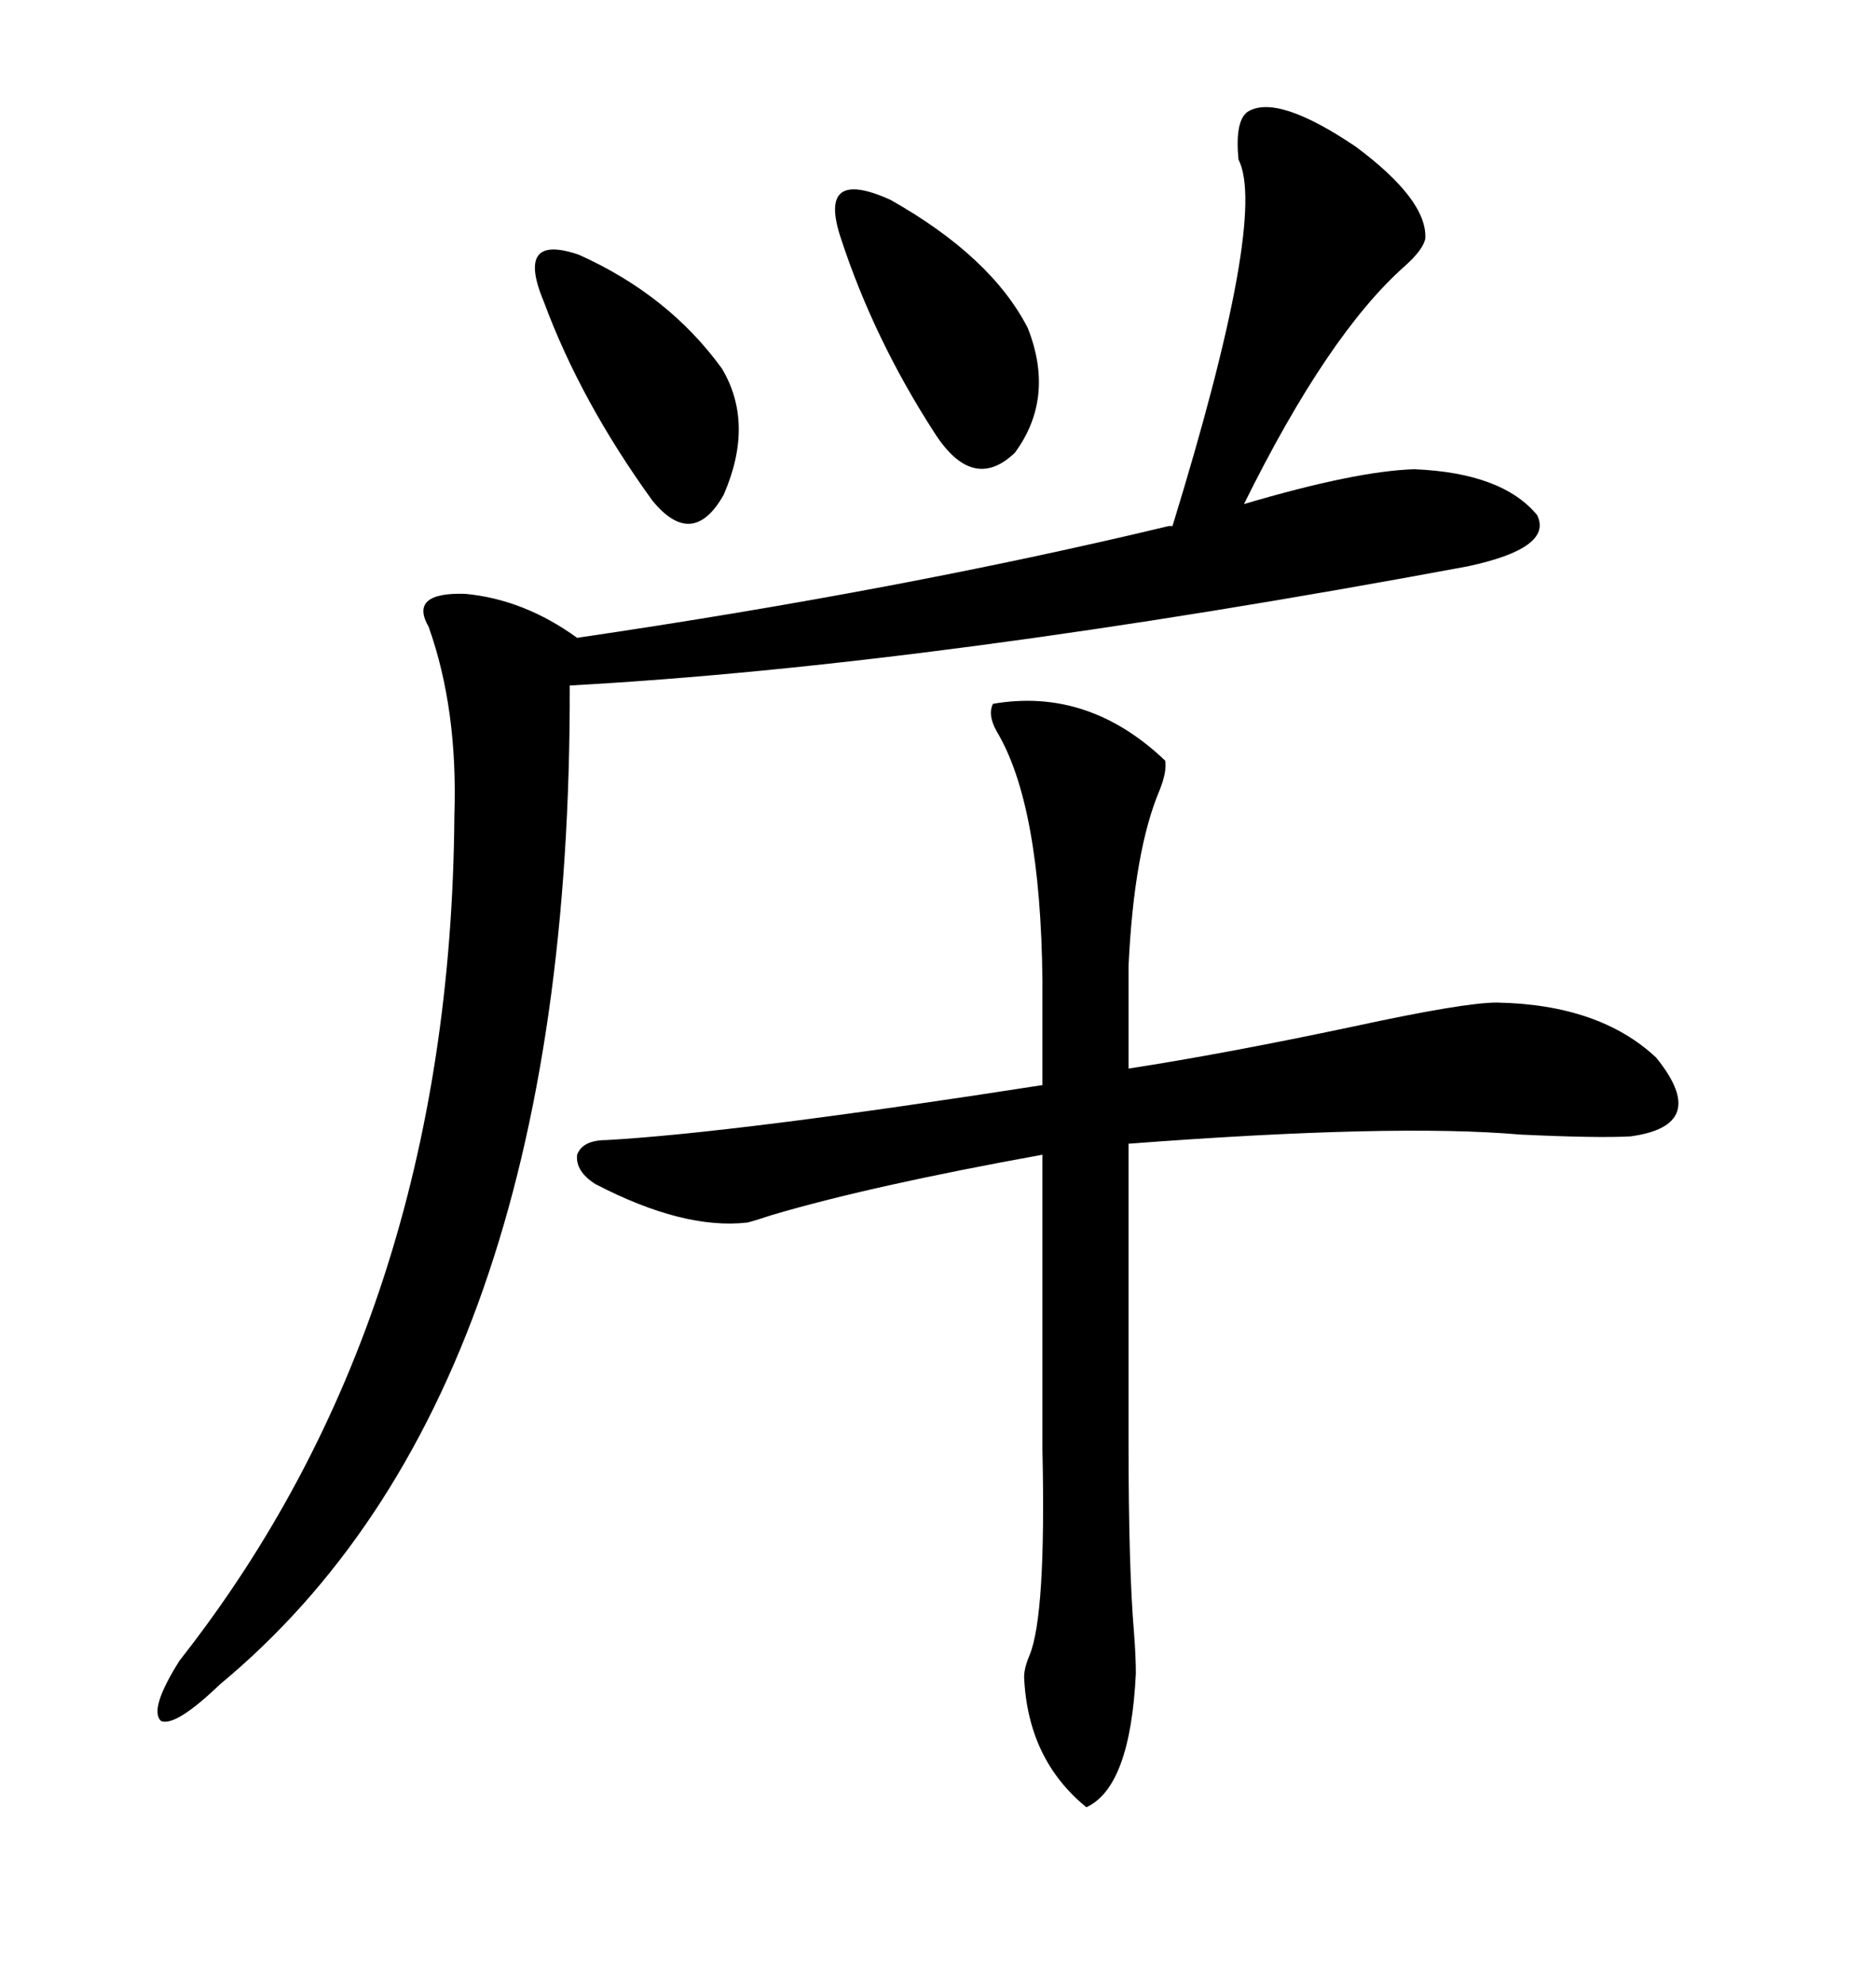 <svg xmlns="http://www.w3.org/2000/svg" xmlns:xlink="http://www.w3.org/1999/xlink" width="300" height="317.285"><path d="M226.17 75L226.17 75Q240.23 75.59 245.80 82.32L245.80 82.32Q248.44 87.60 234.67 90.53L234.67 90.53Q149.71 106.35 91.11 109.57L91.11 109.57Q91.41 222.66 35.16 269.24L35.16 269.24Q28.13 275.98 25.78 275.10L25.78 275.10Q23.73 273.34 28.71 265.43L28.71 265.43Q72.07 210.35 72.66 130.37L72.66 130.37Q73.24 113.38 68.55 100.20L68.55 100.20Q65.33 94.63 74.41 94.92L74.41 94.92Q83.79 95.80 92.29 101.95L92.29 101.95Q144.14 94.34 186.91 84.08L186.91 84.08L187.50 84.08Q202.73 34.57 198.05 25.49L198.05 25.49Q197.46 19.34 199.51 17.87L199.51 17.87Q204.20 14.94 216.80 23.44L216.80 23.44Q228.22 31.93 227.93 38.09L227.93 38.09Q227.64 39.84 224.71 42.48L224.71 42.48Q212.40 53.32 198.93 80.57L198.93 80.57Q216.80 75.29 226.17 75ZM186.33 121.58L186.33 121.58Q186.62 123.34 185.45 126.27L185.45 126.27Q181.35 135.94 180.47 154.39L180.47 154.39L180.47 170.80Q195.70 168.46 216.50 164.06L216.50 164.06Q234.08 160.25 239.36 160.25L239.36 160.25Q255.76 160.55 264.84 169.04L264.84 169.04Q273.63 179.88 260.74 181.64L260.74 181.64Q255.47 181.93 243.16 181.35L243.16 181.35Q222.95 179.59 180.47 182.81L180.47 182.81L180.47 230.57Q180.47 250.78 181.35 261.04L181.35 261.04Q181.64 264.84 181.64 267.48L181.64 267.48Q180.76 285.64 173.73 288.87L173.73 288.87Q164.36 281.25 163.77 268.07L163.77 268.07Q163.77 266.60 164.65 264.55L164.65 264.55Q167.29 258.11 166.70 231.74L166.70 231.74L166.70 184.57Q139.16 189.55 123.34 194.24L123.34 194.24Q120.70 195.12 119.53 195.41L119.53 195.41Q109.28 196.58 95.21 189.26L95.21 189.26Q91.99 187.21 92.29 184.57L92.29 184.57Q93.16 182.23 96.97 182.23L96.97 182.23Q117.77 181.05 166.70 173.44L166.70 173.44L166.70 156.74Q166.41 128.61 159.38 116.89L159.38 116.89Q157.91 114.26 158.79 112.50L158.79 112.50Q174.02 109.86 186.33 121.58ZM134.47 38.09L134.47 38.09Q130.66 26.66 142.38 31.93L142.38 31.93Q158.50 41.02 164.36 52.44L164.36 52.44Q168.75 63.57 162.30 72.36L162.30 72.36Q155.57 78.81 149.41 69.14L149.41 69.14Q139.75 54.20 134.47 38.09ZM87.01 48.34L87.01 48.34Q82.32 37.21 92.58 40.72L92.58 40.72Q106.93 47.17 115.43 58.89L115.43 58.89Q120.70 67.68 115.72 79.10L115.72 79.10Q110.74 87.89 104.30 79.98L104.30 79.98Q92.87 64.16 87.01 48.34Z"/></svg>